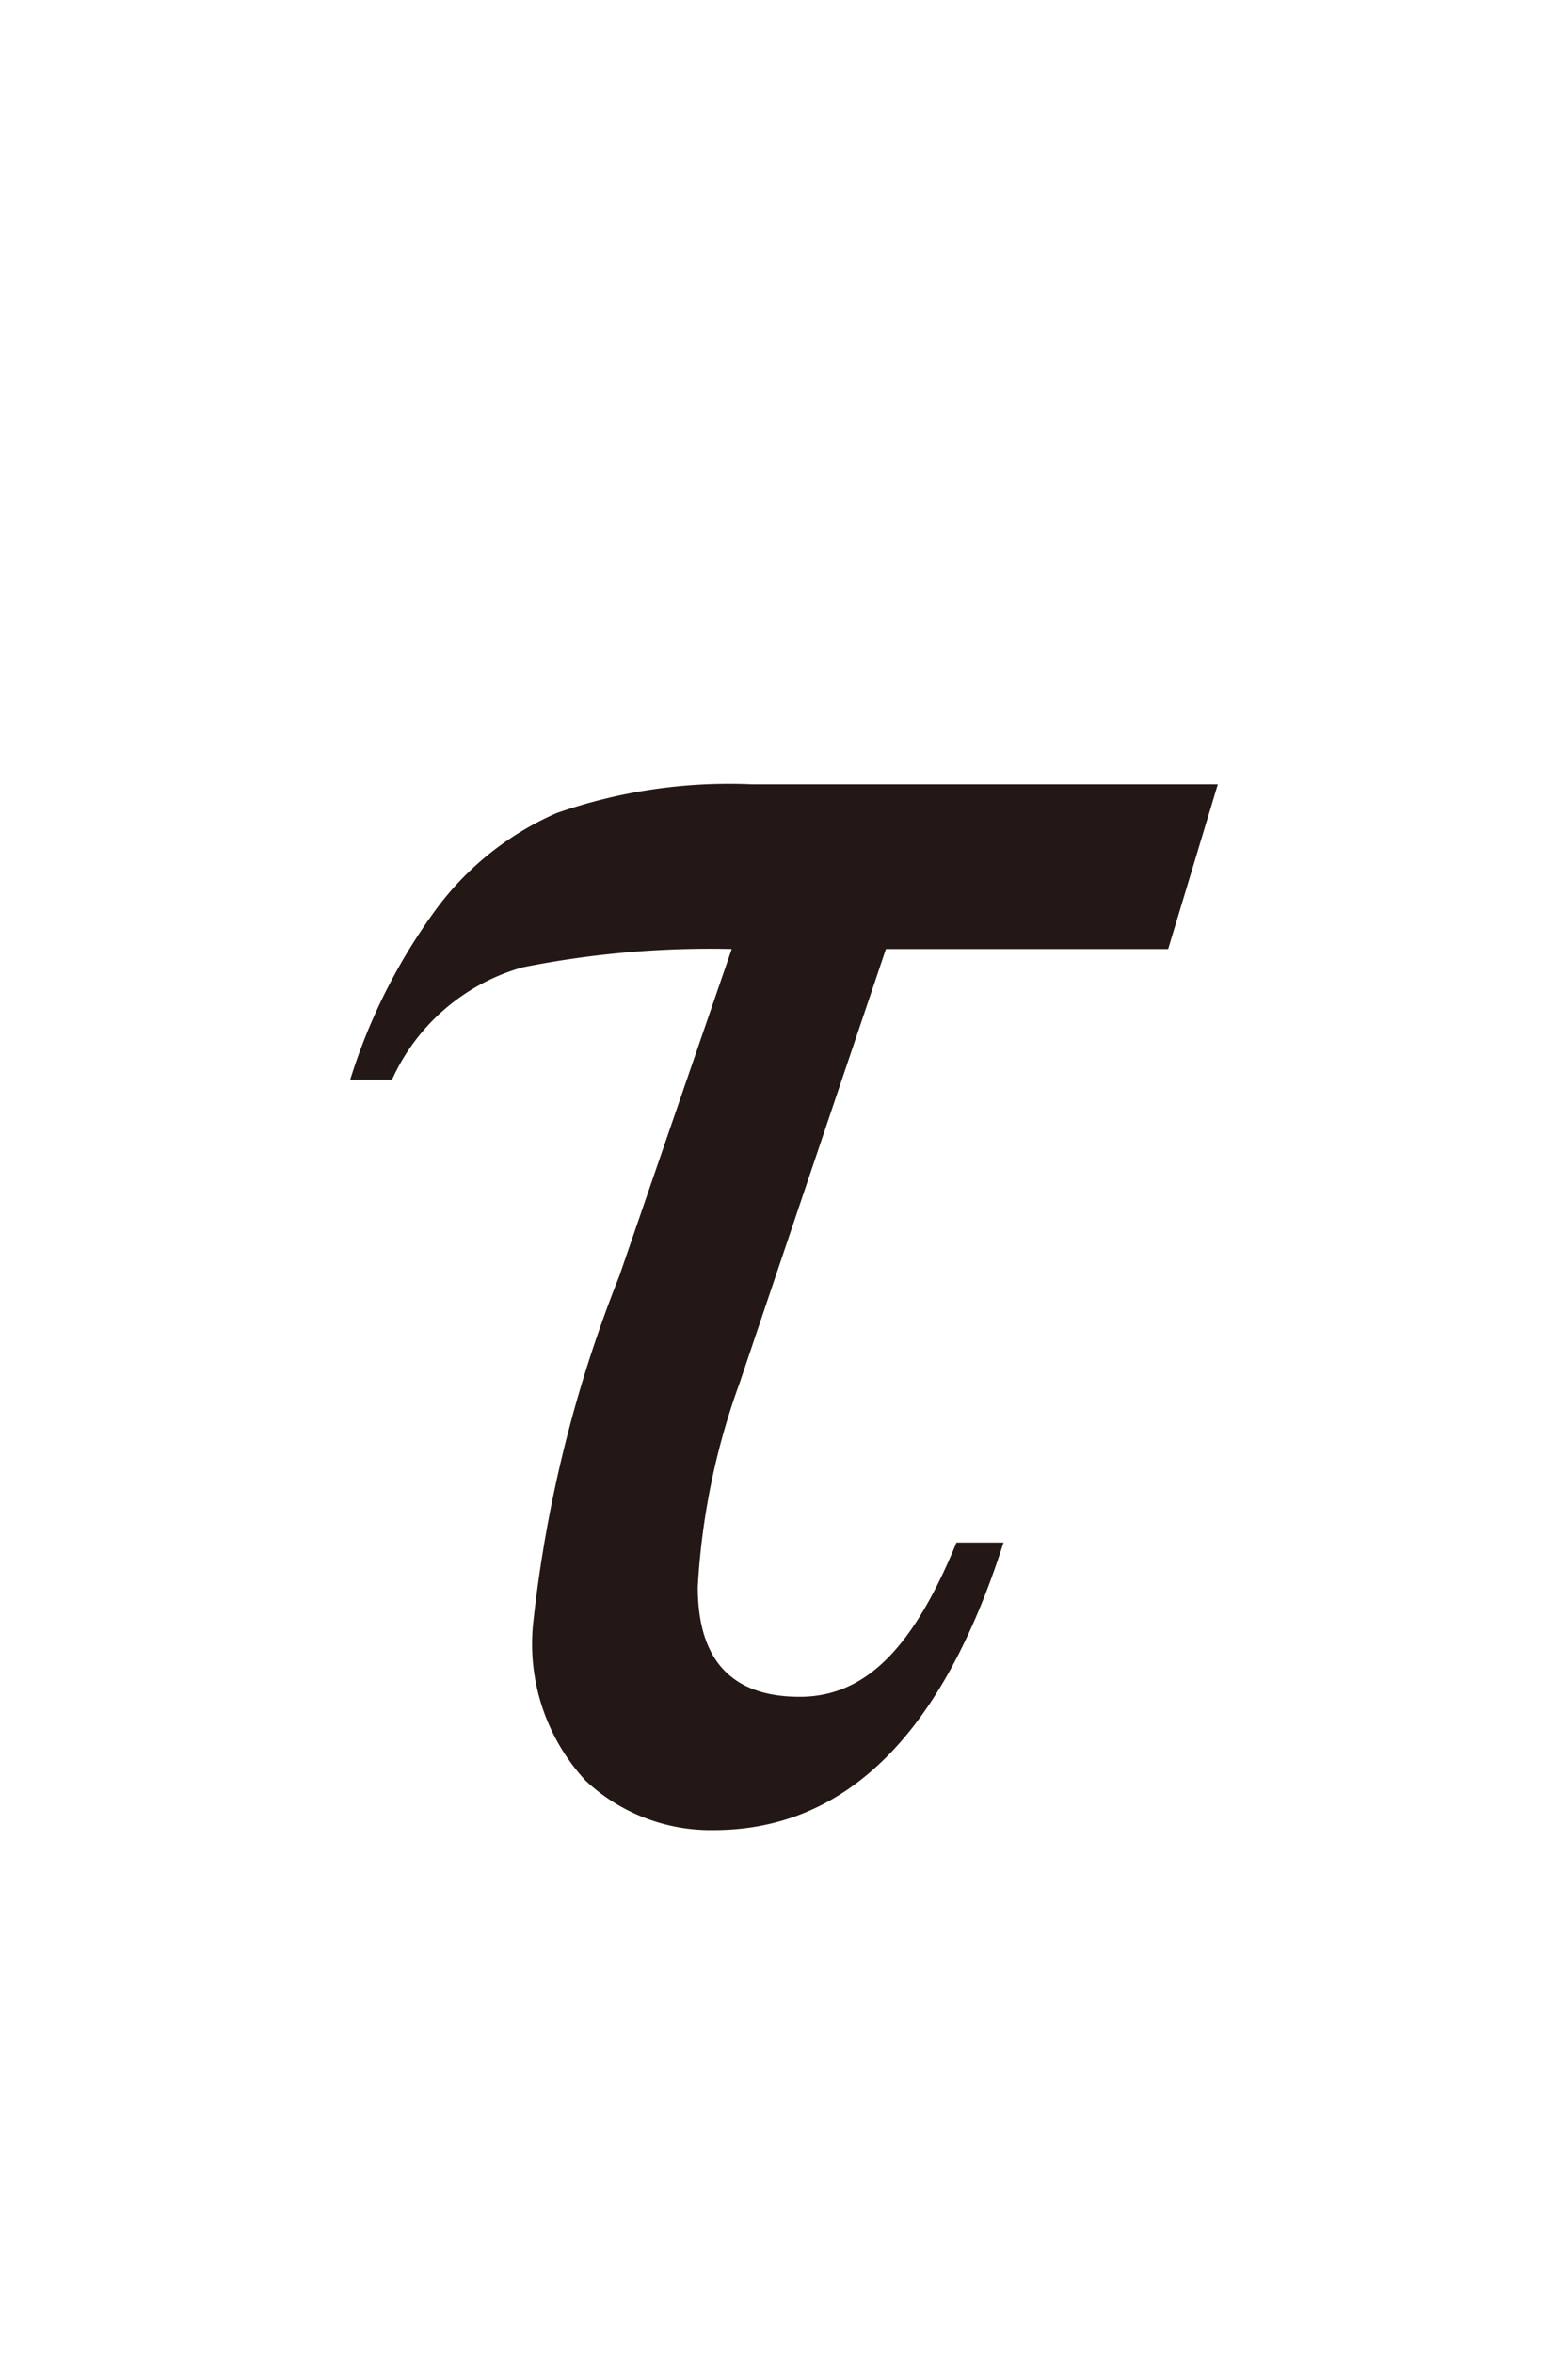<svg id="レイヤー_1" data-name="レイヤー 1" xmlns="http://www.w3.org/2000/svg" viewBox="0 0 6 9"><defs><style>.cls-1{fill:#231815;}</style></defs><title>20191227-052-Tau</title><path class="cls-1" d="M1.5,4.13H1.34a2.2,2.2,0,0,1,.32-.64,1.14,1.14,0,0,1,.47-.38A2,2,0,0,1,2.88,3H4.66l-.19.63H3.39L2.83,5.29a2.71,2.71,0,0,0-.16.78c0,.28.13.42.39.42s.44-.2.6-.59h.18Q3.49,7,2.73,7a.7.7,0,0,1-.49-.19.77.77,0,0,1-.2-.6,5.06,5.06,0,0,1,.33-1.33L2.8,3.63A3.65,3.65,0,0,0,2,3.7.78.78,0,0,0,1.5,4.13Z"/></svg>